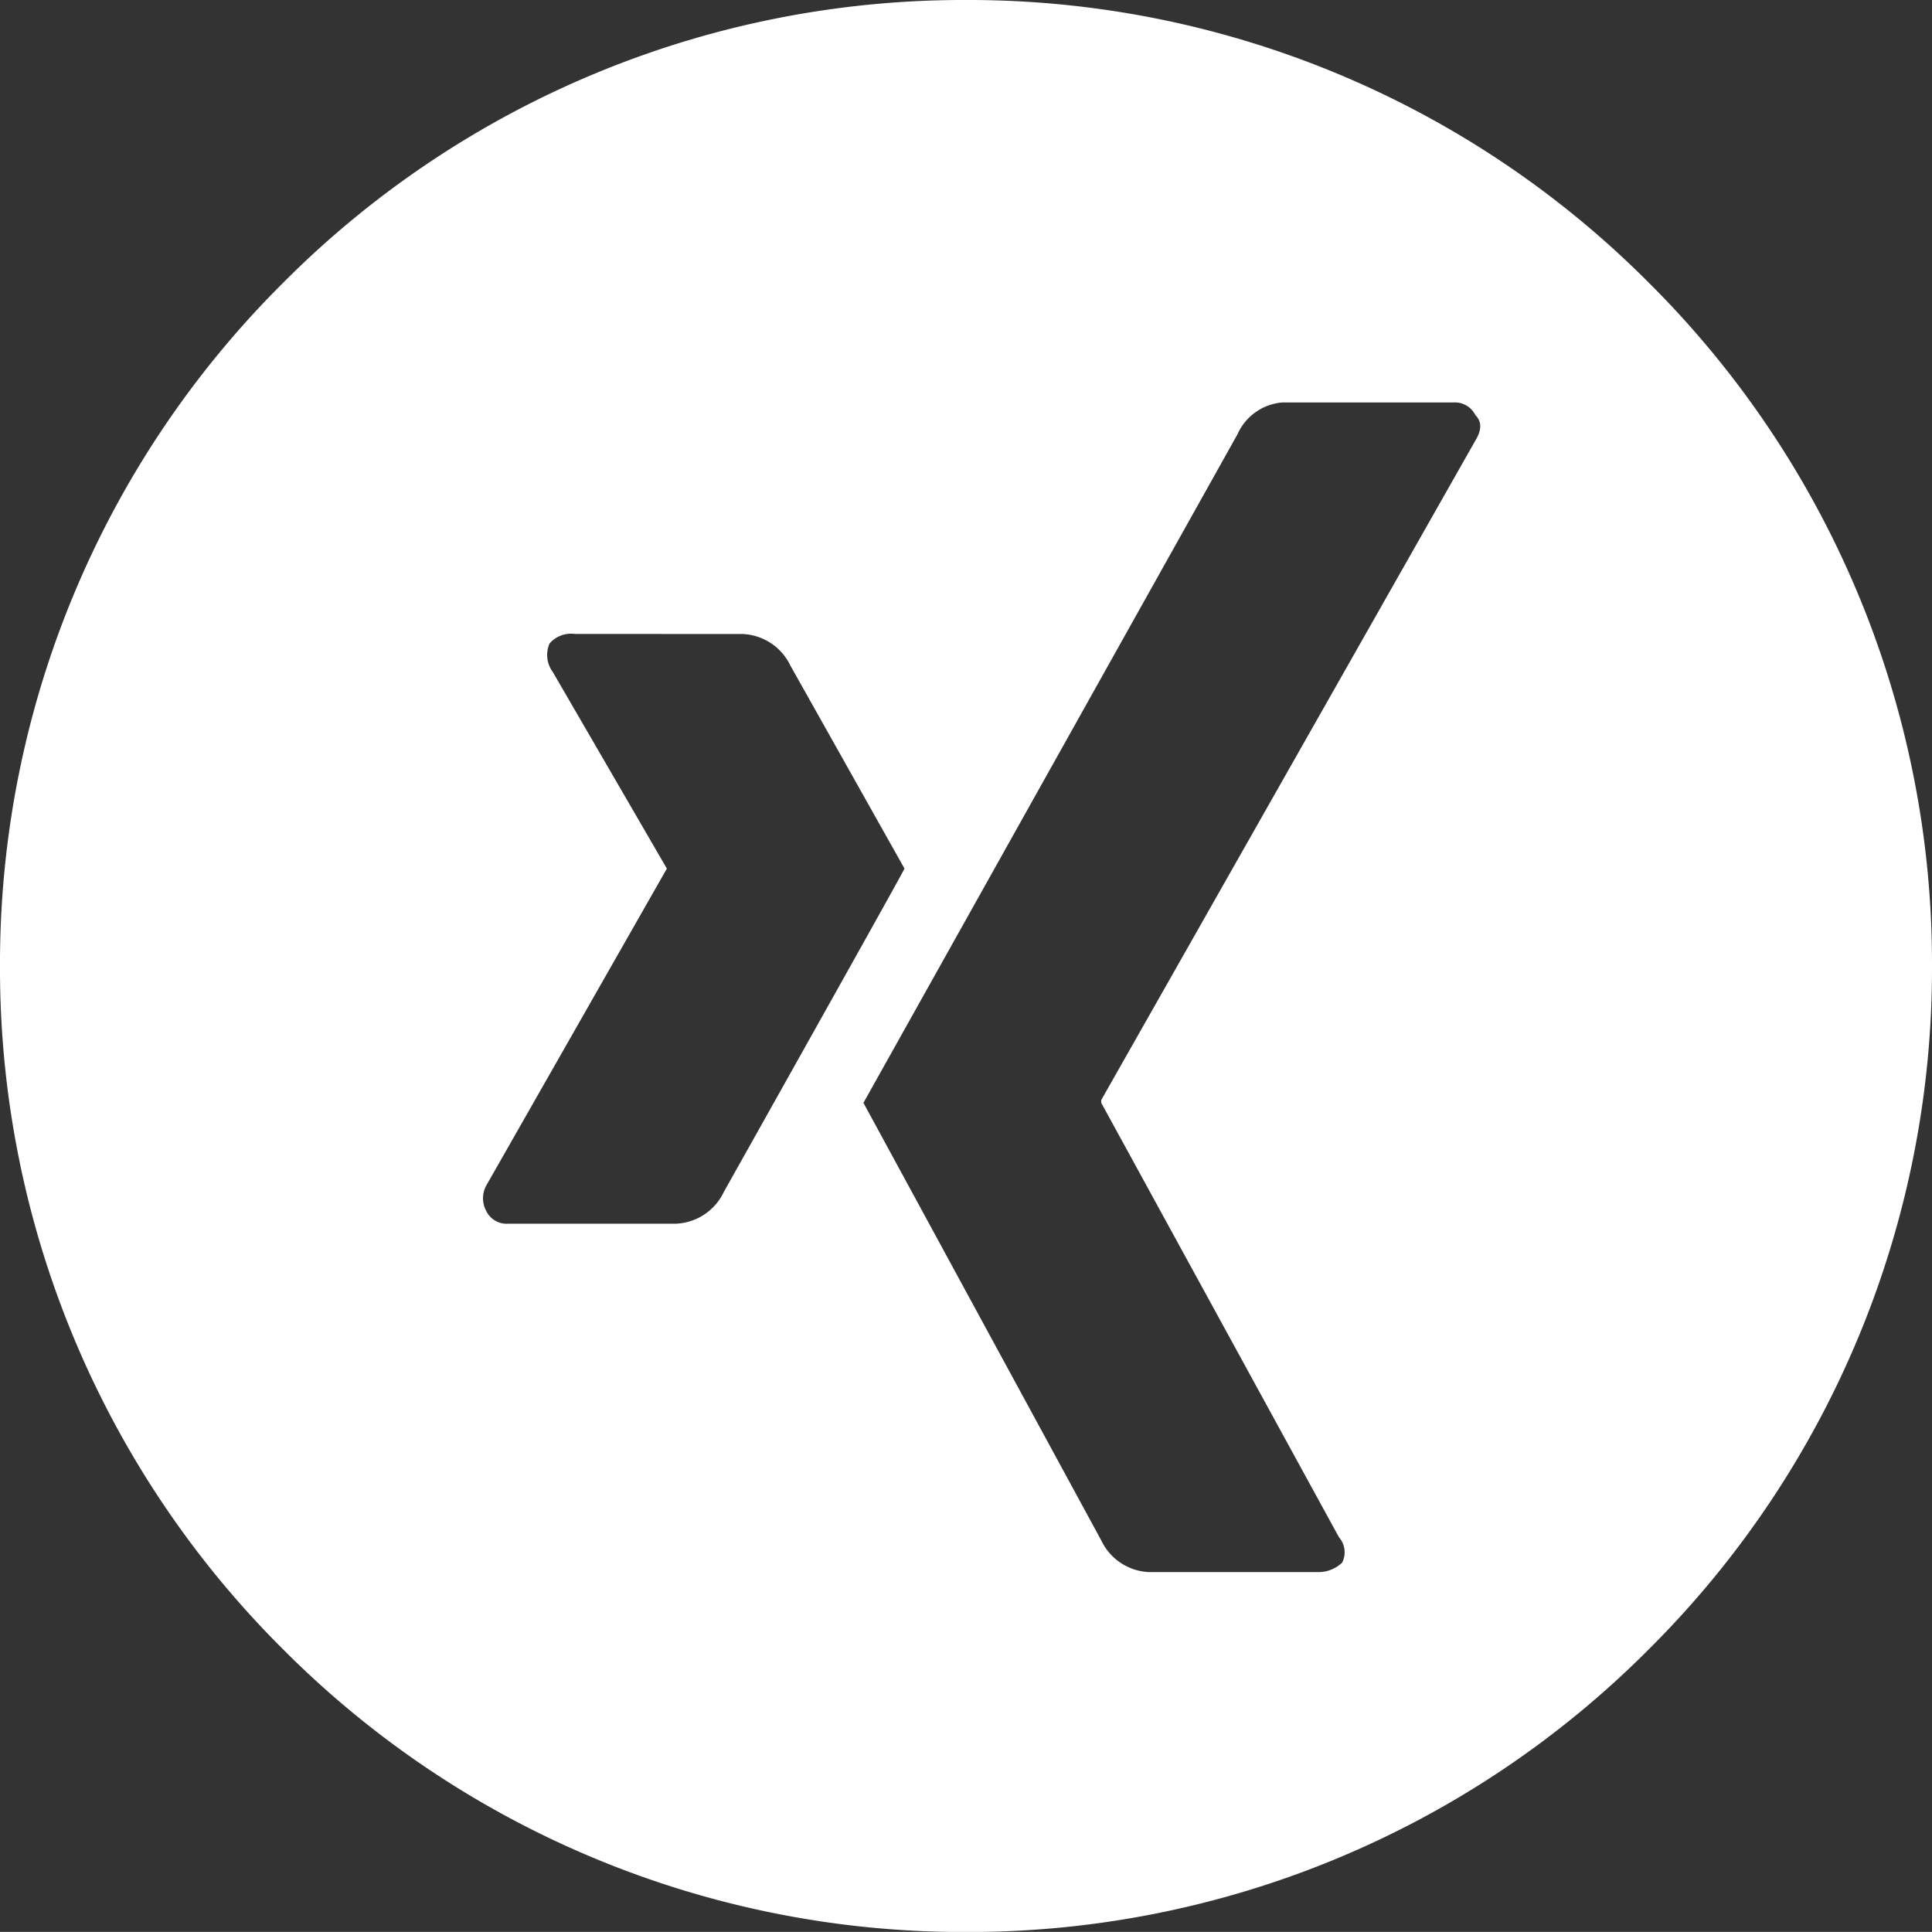 <svg xmlns="http://www.w3.org/2000/svg" width="24" height="23.999" viewBox="0 0 24 23.999"><rect x="0" y="0" width="24" height="23.999" fill="#333333" stroke="none"/><path d="M-13,12a11.923,11.923,0,0,1-8.486-3.514A11.921,11.921,0,0,1-25,0a11.921,11.921,0,0,1,3.515-8.485A11.923,11.923,0,0,1-13-12,11.921,11.921,0,0,1-4.515-8.485,11.921,11.921,0,0,1-1,0,11.921,11.921,0,0,1-4.515,8.485,11.921,11.921,0,0,1-13,12ZM-9.075-7a.667.667,0,0,0-.552.394L-14.274,1.7l2.954,5.435a.689.689,0,0,0,.591.394h2.087a.428.428,0,0,0,.315-.118.283.283,0,0,0-.04-.315L-11.32,1.7V1.665l4.648-8.193c.08-.132.08-.235,0-.315A.283.283,0,0,0-6.948-7Zm-8.783,2.875a.356.356,0,0,0-.315.118.356.356,0,0,0,.04.355l1.417,2.442L-18.96,2.728a.332.332,0,0,0,0,.315.282.282,0,0,0,.275.158H-16.6a.69.69,0,0,0,.591-.393c1.523-2.715,2.195-3.917,2.245-4.018l-1.417-2.521a.69.69,0,0,0-.591-.393Z" transform="translate(25 12)" fill="#fff"/></svg>
